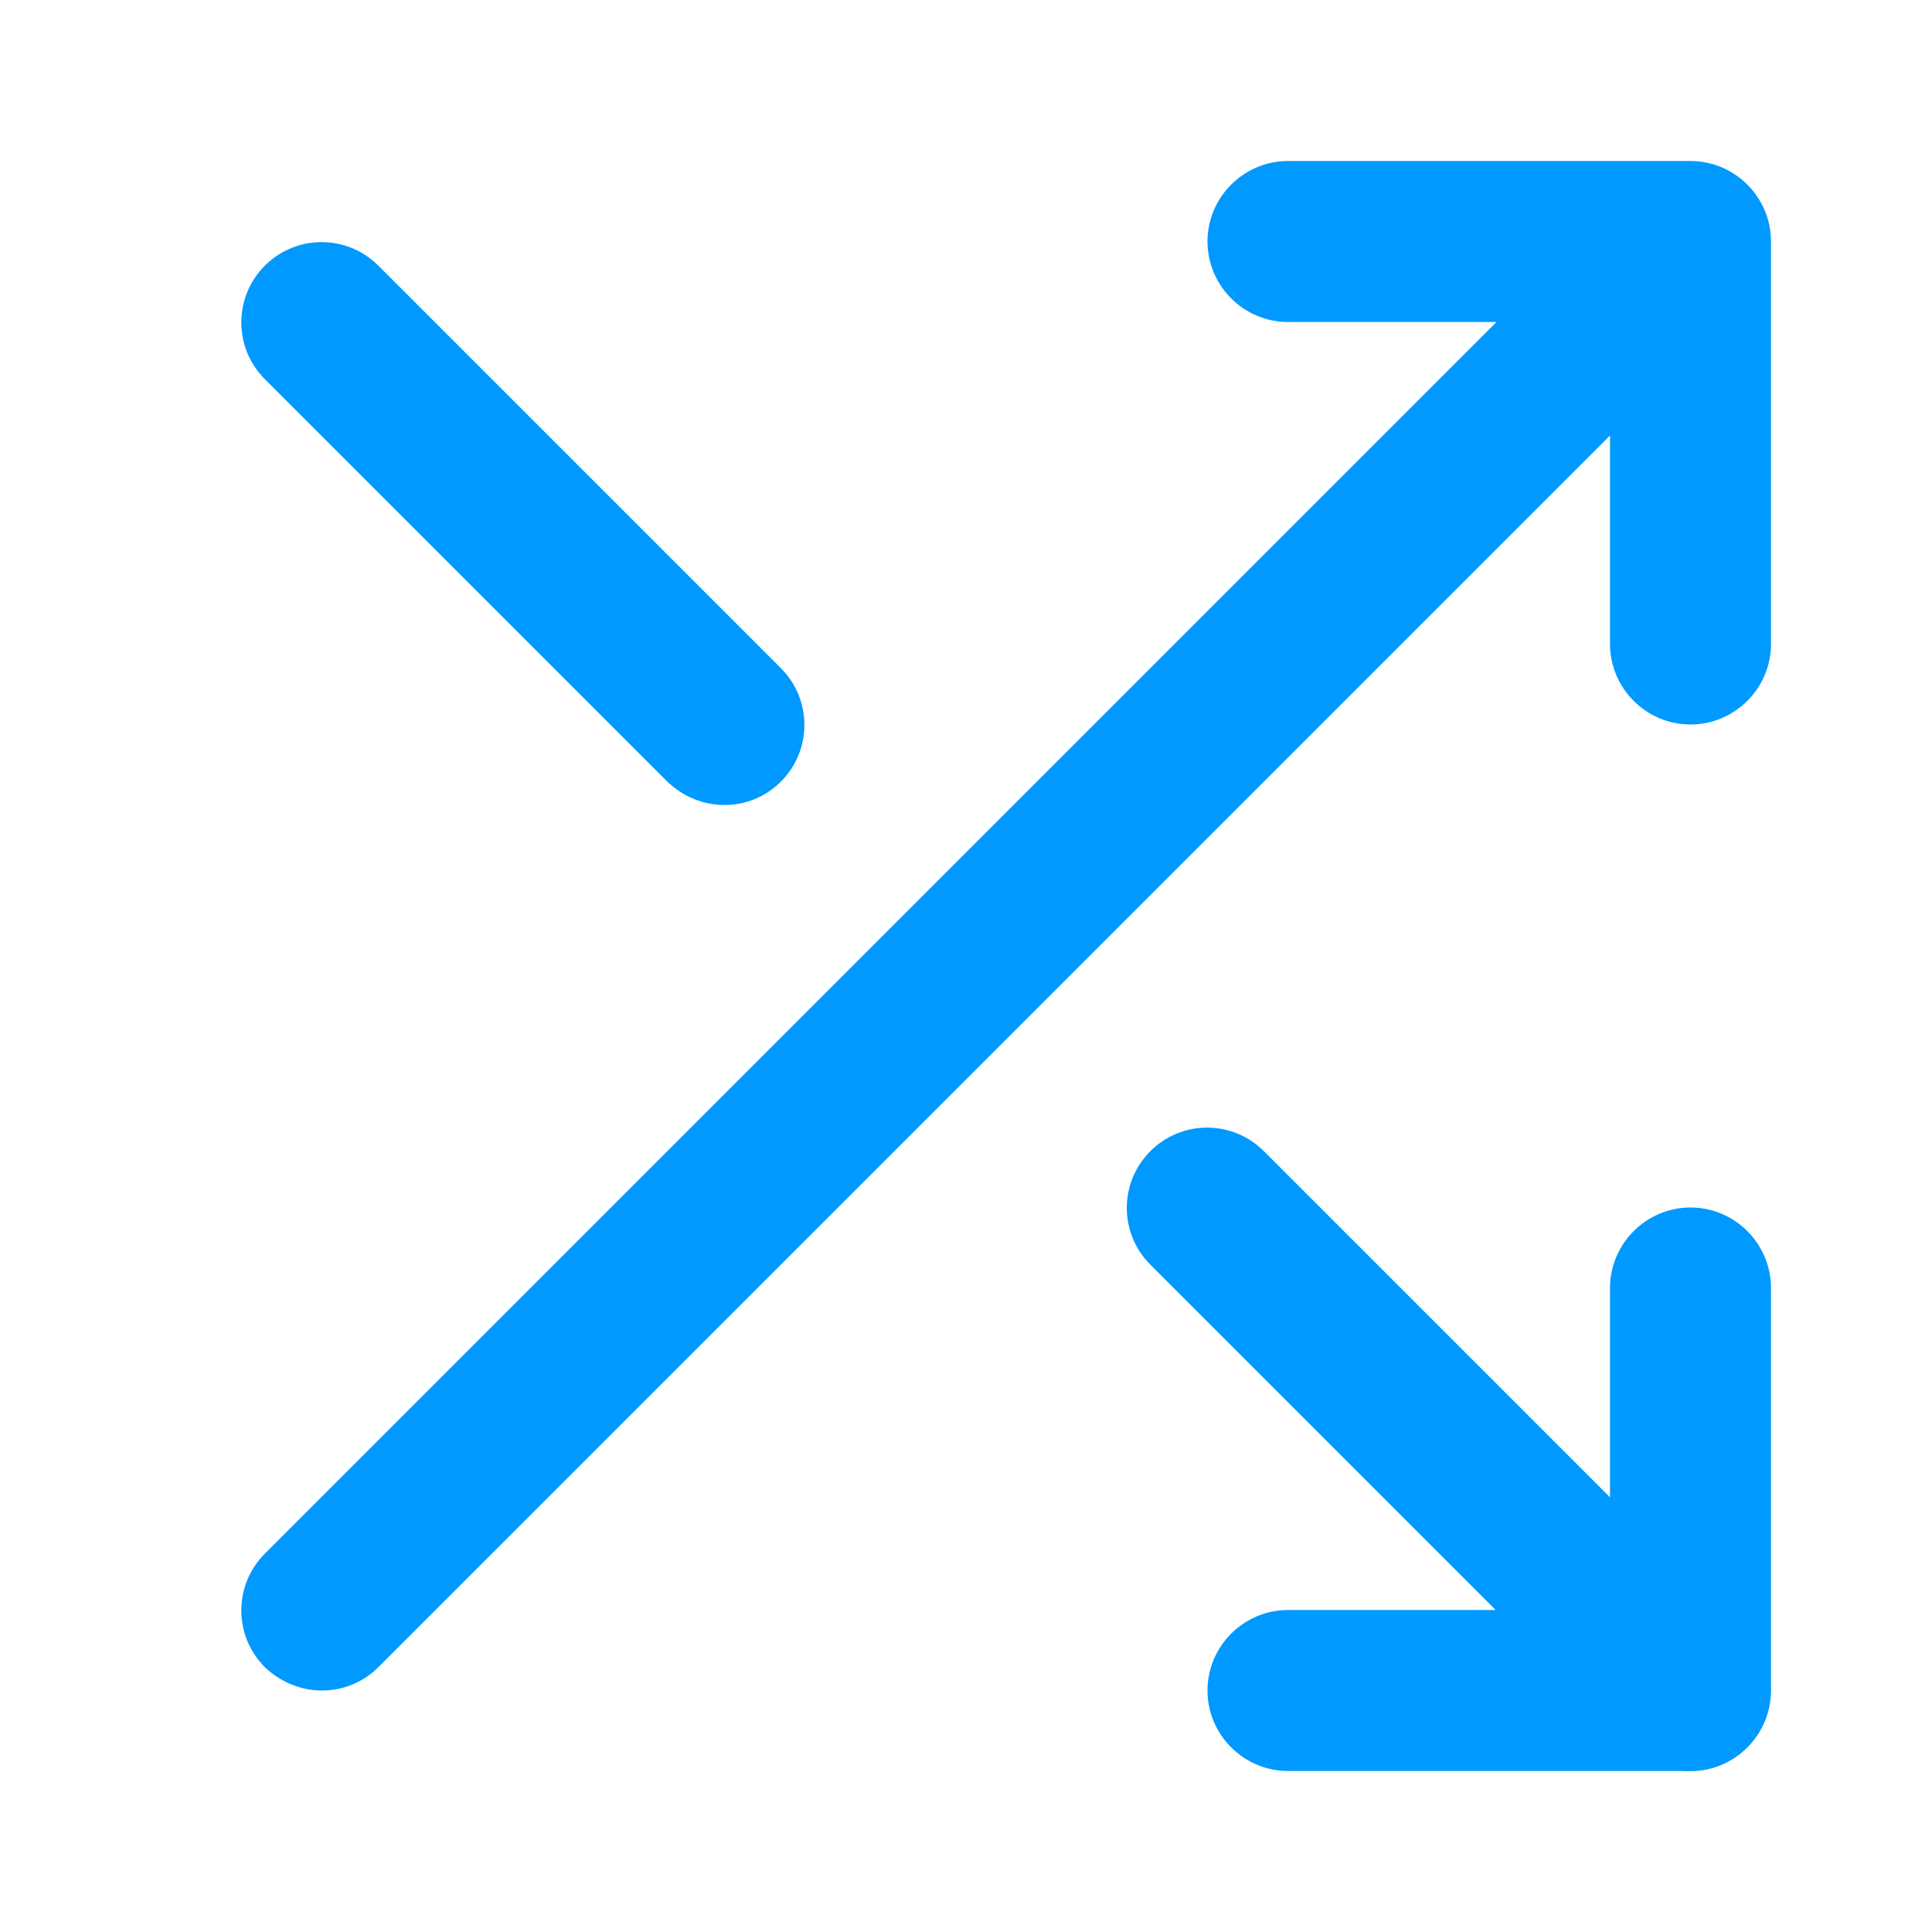 <?xml version="1.0" encoding="utf-8"?>
<!-- Generator: Adobe Illustrator 26.5.0, SVG Export Plug-In . SVG Version: 6.00 Build 0)  -->
<svg version="1.1" id="Layer_1" xmlns="http://www.w3.org/2000/svg" xmlns:xlink="http://www.w3.org/1999/xlink" x="0px" y="0px"
	 viewBox="0 0 24 24" style="enable-background:new 0 0 24 24;" xml:space="preserve">
<style type="text/css">
	.st0{fill:#0099FF;}
</style>
<g>
	<path class="st0" d="M21,9c-0.55,0-1-0.45-1-1V4h-4c-0.55,0-1-0.45-1-1s0.45-1,1-1h5c0.55,0,1,0.45,1,1v5C22,8.55,21.55,9,21,9z"/>
</g>
<g>
	<path class="st0" d="M4,21c-0.26,0-0.51-0.1-0.71-0.29c-0.39-0.39-0.39-1.02,0-1.41l17-17c0.39-0.39,1.02-0.39,1.41,0
		s0.39,1.02,0,1.41l-17,17C4.51,20.9,4.26,21,4,21z"/>
</g>
<g>
	<path class="st0" d="M21,22h-5c-0.55,0-1-0.45-1-1s0.45-1,1-1h4v-4c0-0.55,0.45-1,1-1s1,0.45,1,1v5C22,21.55,21.55,22,21,22z"/>
</g>
<g>
	<path class="st0" d="M21,22c-0.26,0-0.51-0.1-0.71-0.29l-6-6c-0.39-0.39-0.39-1.02,0-1.41s1.02-0.39,1.41,0l6,6
		c0.39,0.39,0.39,1.02,0,1.41C21.51,21.9,21.26,22,21,22z"/>
</g>
<g>
	<path class="st0" d="M9,10c-0.26,0-0.51-0.1-0.71-0.29l-5-5c-0.39-0.39-0.39-1.02,0-1.41s1.02-0.39,1.41,0l5,5
		c0.39,0.39,0.39,1.02,0,1.41C9.51,9.9,9.26,10,9,10z"/>
</g>
</svg>
